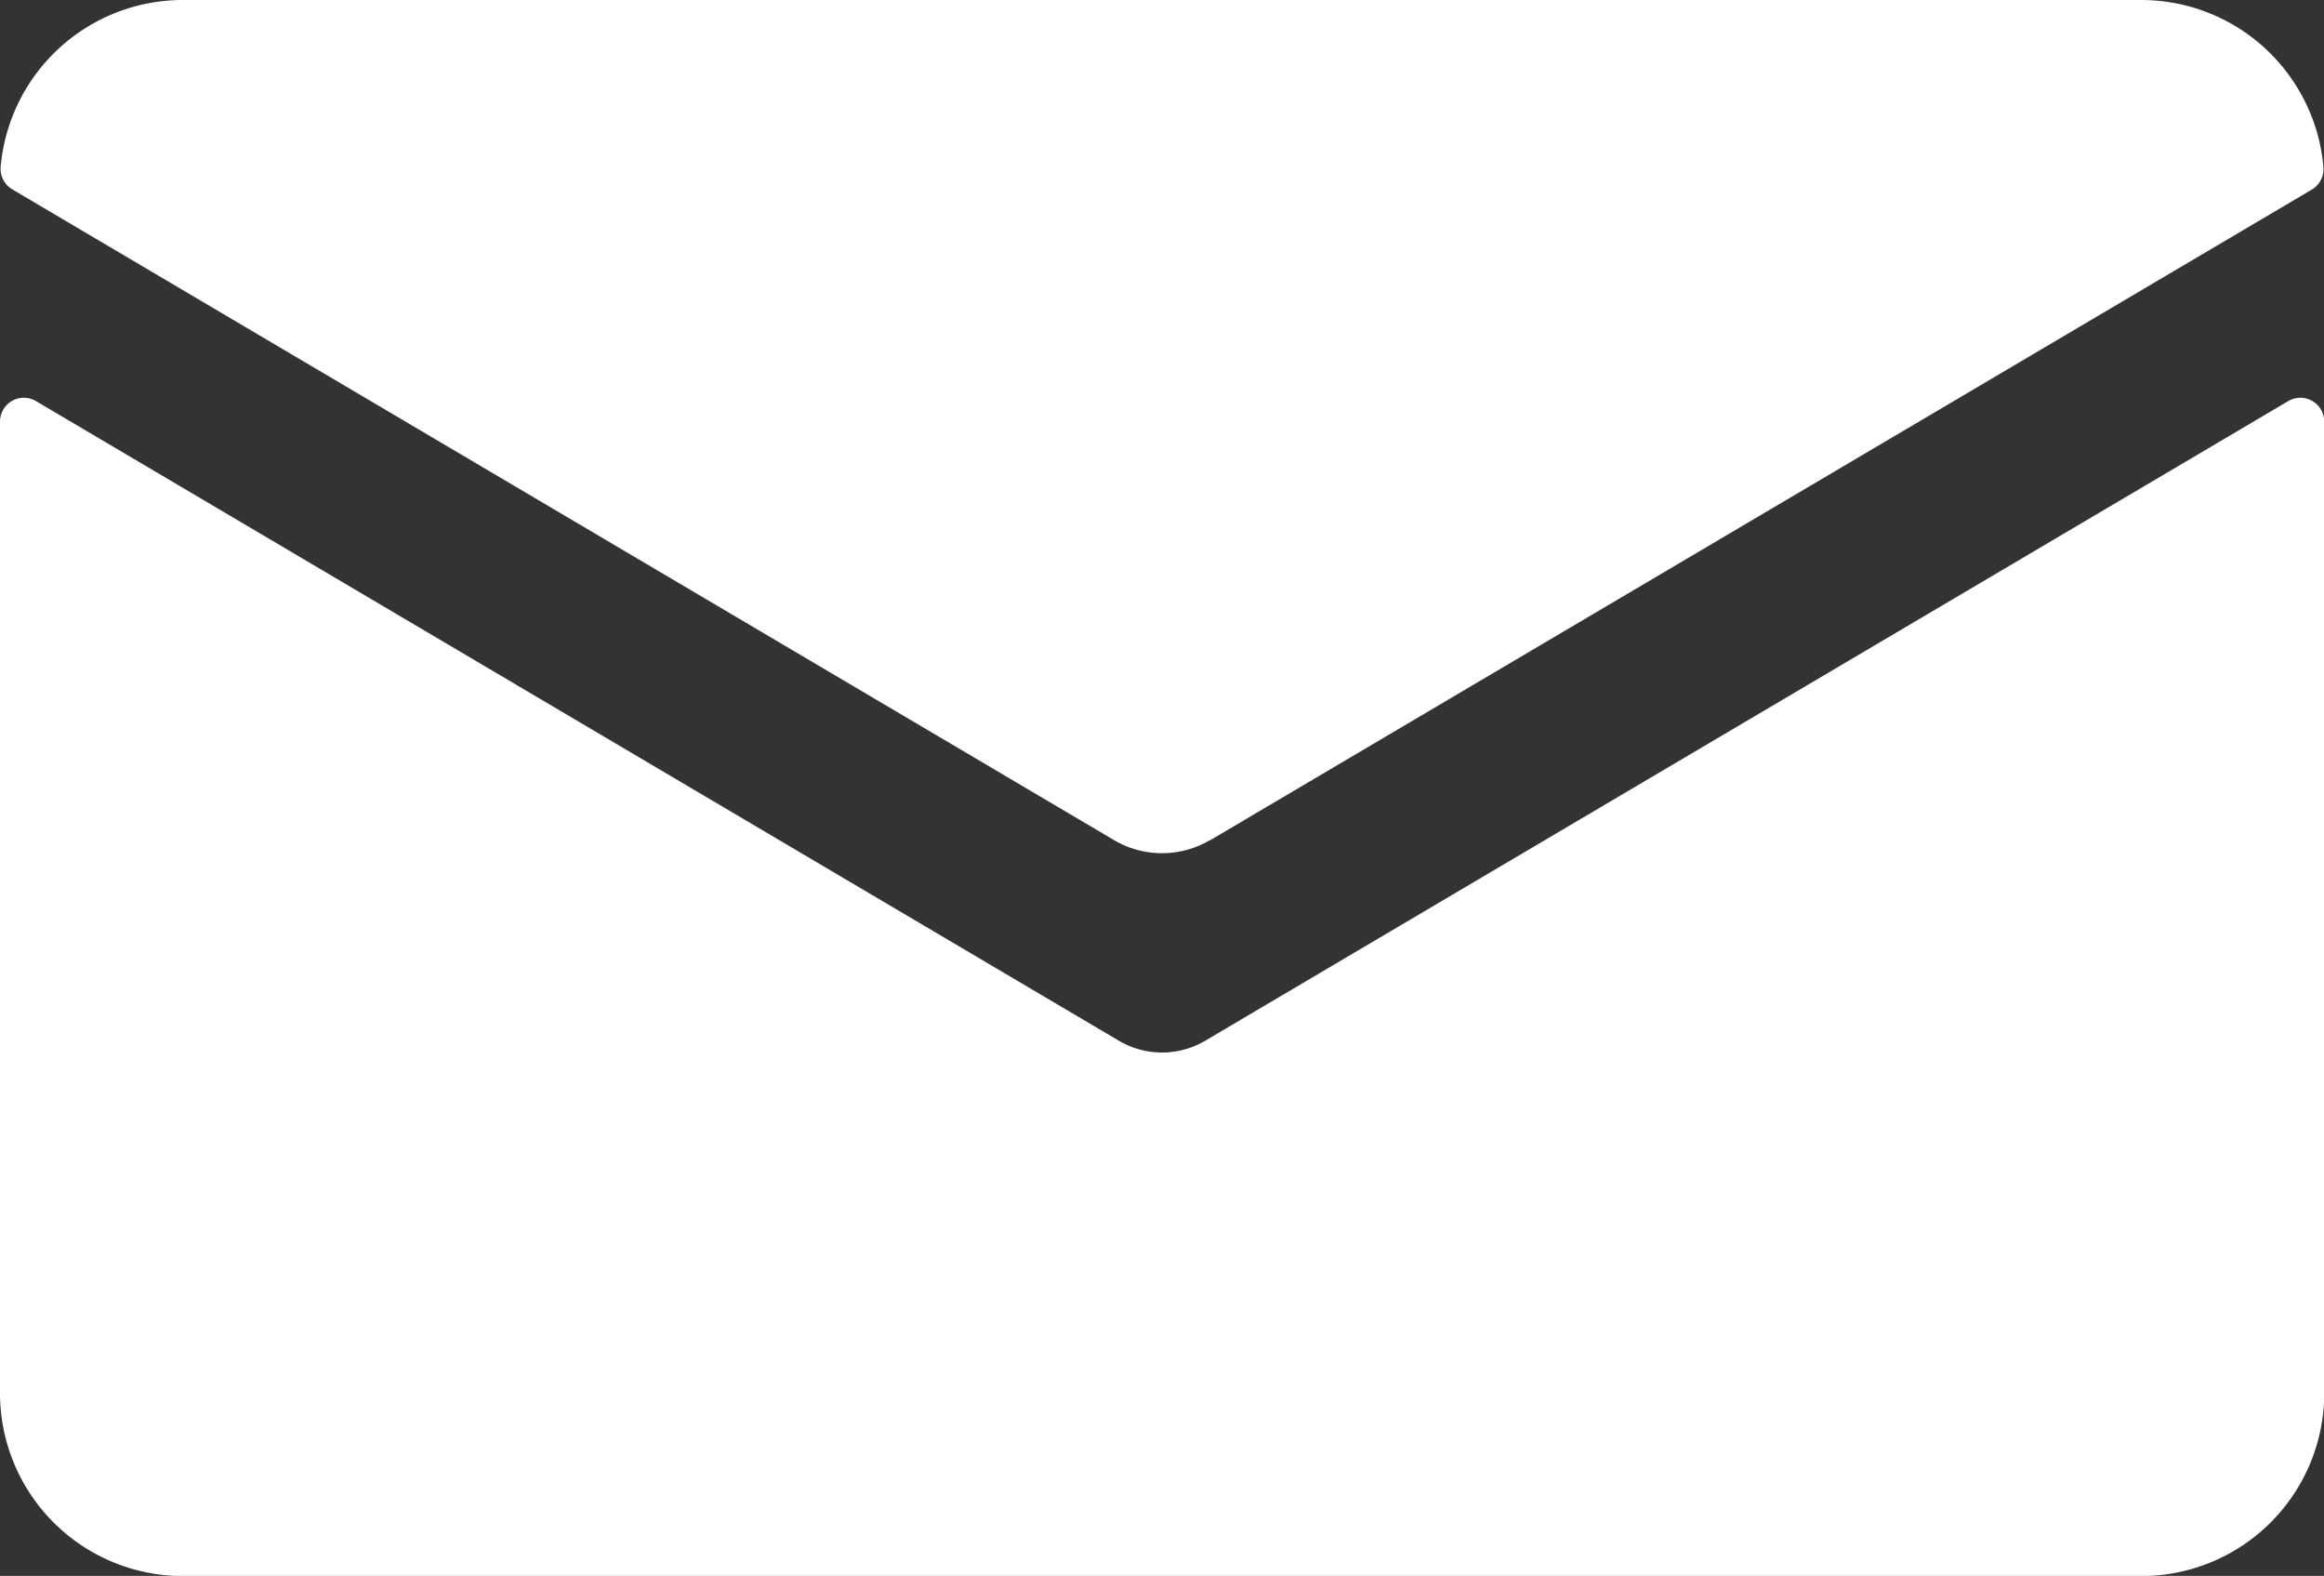 <svg id="Group_145" data-name="Group 145" xmlns="http://www.w3.org/2000/svg" xmlns:xlink="http://www.w3.org/1999/xlink" width="29.222" height="19.811" viewBox="0 0 29.222 19.811">
  <rect x="0" y="0" width="29.222" height="19.811" fill="#333333" stroke="none"/>
  <defs>
    <clipPath id="clip-path">
      <rect id="Rectangle_124" data-name="Rectangle 124" width="29.222" height="19.811" fill="none"/>
    </clipPath>
  </defs>
  <g id="Group_144" data-name="Group 144" transform="translate(0 0)" clip-path="url(#clip-path)">
    <path id="Path_420" data-name="Path 420" d="M15.155,16.362a1.069,1.069,0,0,1-1.087,0L.457,8.324A.3.3,0,0,0,0,8.585V20.792a2.3,2.3,0,0,0,2.3,2.3H26.925a2.3,2.3,0,0,0,2.3-2.3V8.585a.3.3,0,0,0-.457-.261Z" transform="translate(0 -3.279)" fill="#fff"/>
    <path id="Path_421" data-name="Path 421" d="M15.219,10.564,29.07,2.385a.3.3,0,0,0,.149-.282A2.3,2.3,0,0,0,26.929,0H2.3A2.3,2.3,0,0,0,.012,2.1a.3.3,0,0,0,.149.282l13.85,8.179a1.189,1.189,0,0,0,1.208,0" transform="translate(-0.004 0)" fill="#fff"/>
  </g>
</svg>
